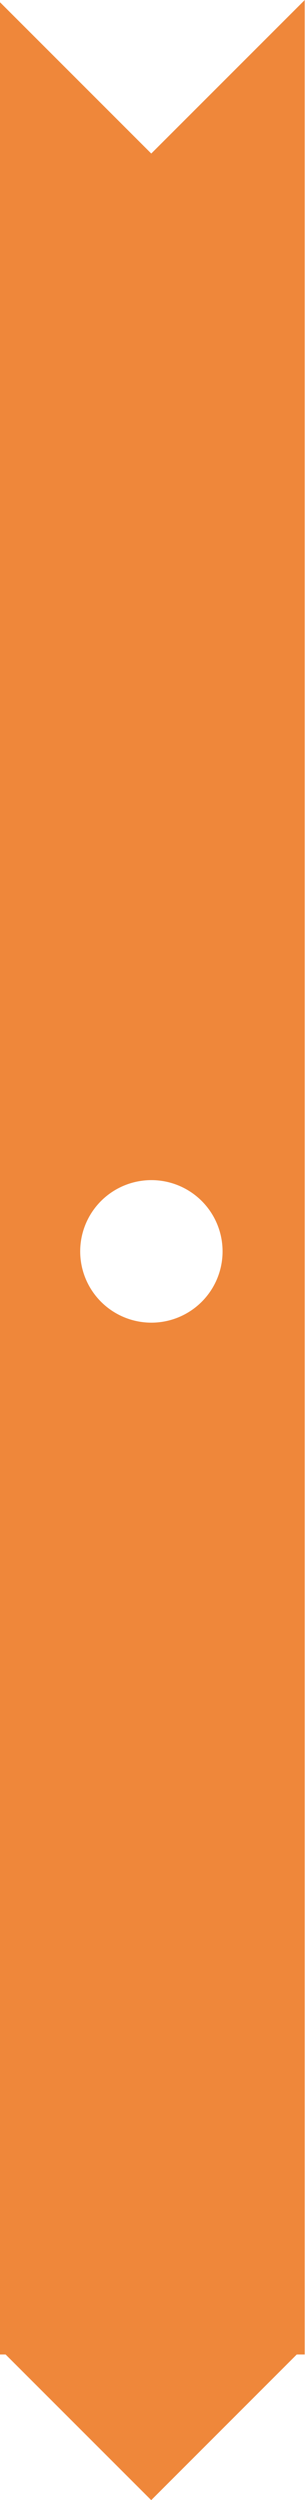 <svg xmlns="http://www.w3.org/2000/svg" width="30" height="244" viewBox="0 0 30 244">
  <defs>
    <style>
      .cls-1 {
        fill: #ef873a;
        fill-rule: evenodd;
      }
    </style>
  </defs>
  <path id="楕円形_1_のコピー" data-name="楕円形 1 のコピー" class="cls-1" d="M29,229.794L14.776,244.01,0.547,229.794H-0.219v-0.765h0V29.973h30V229.794H29ZM14.794,115.178a6.956,6.956,0,1,0,6.955,6.956A6.955,6.955,0,0,0,14.794,115.178ZM-0.219,0l15,14.986L29.781,0V29.973h-30V0Z"/>
</svg>
